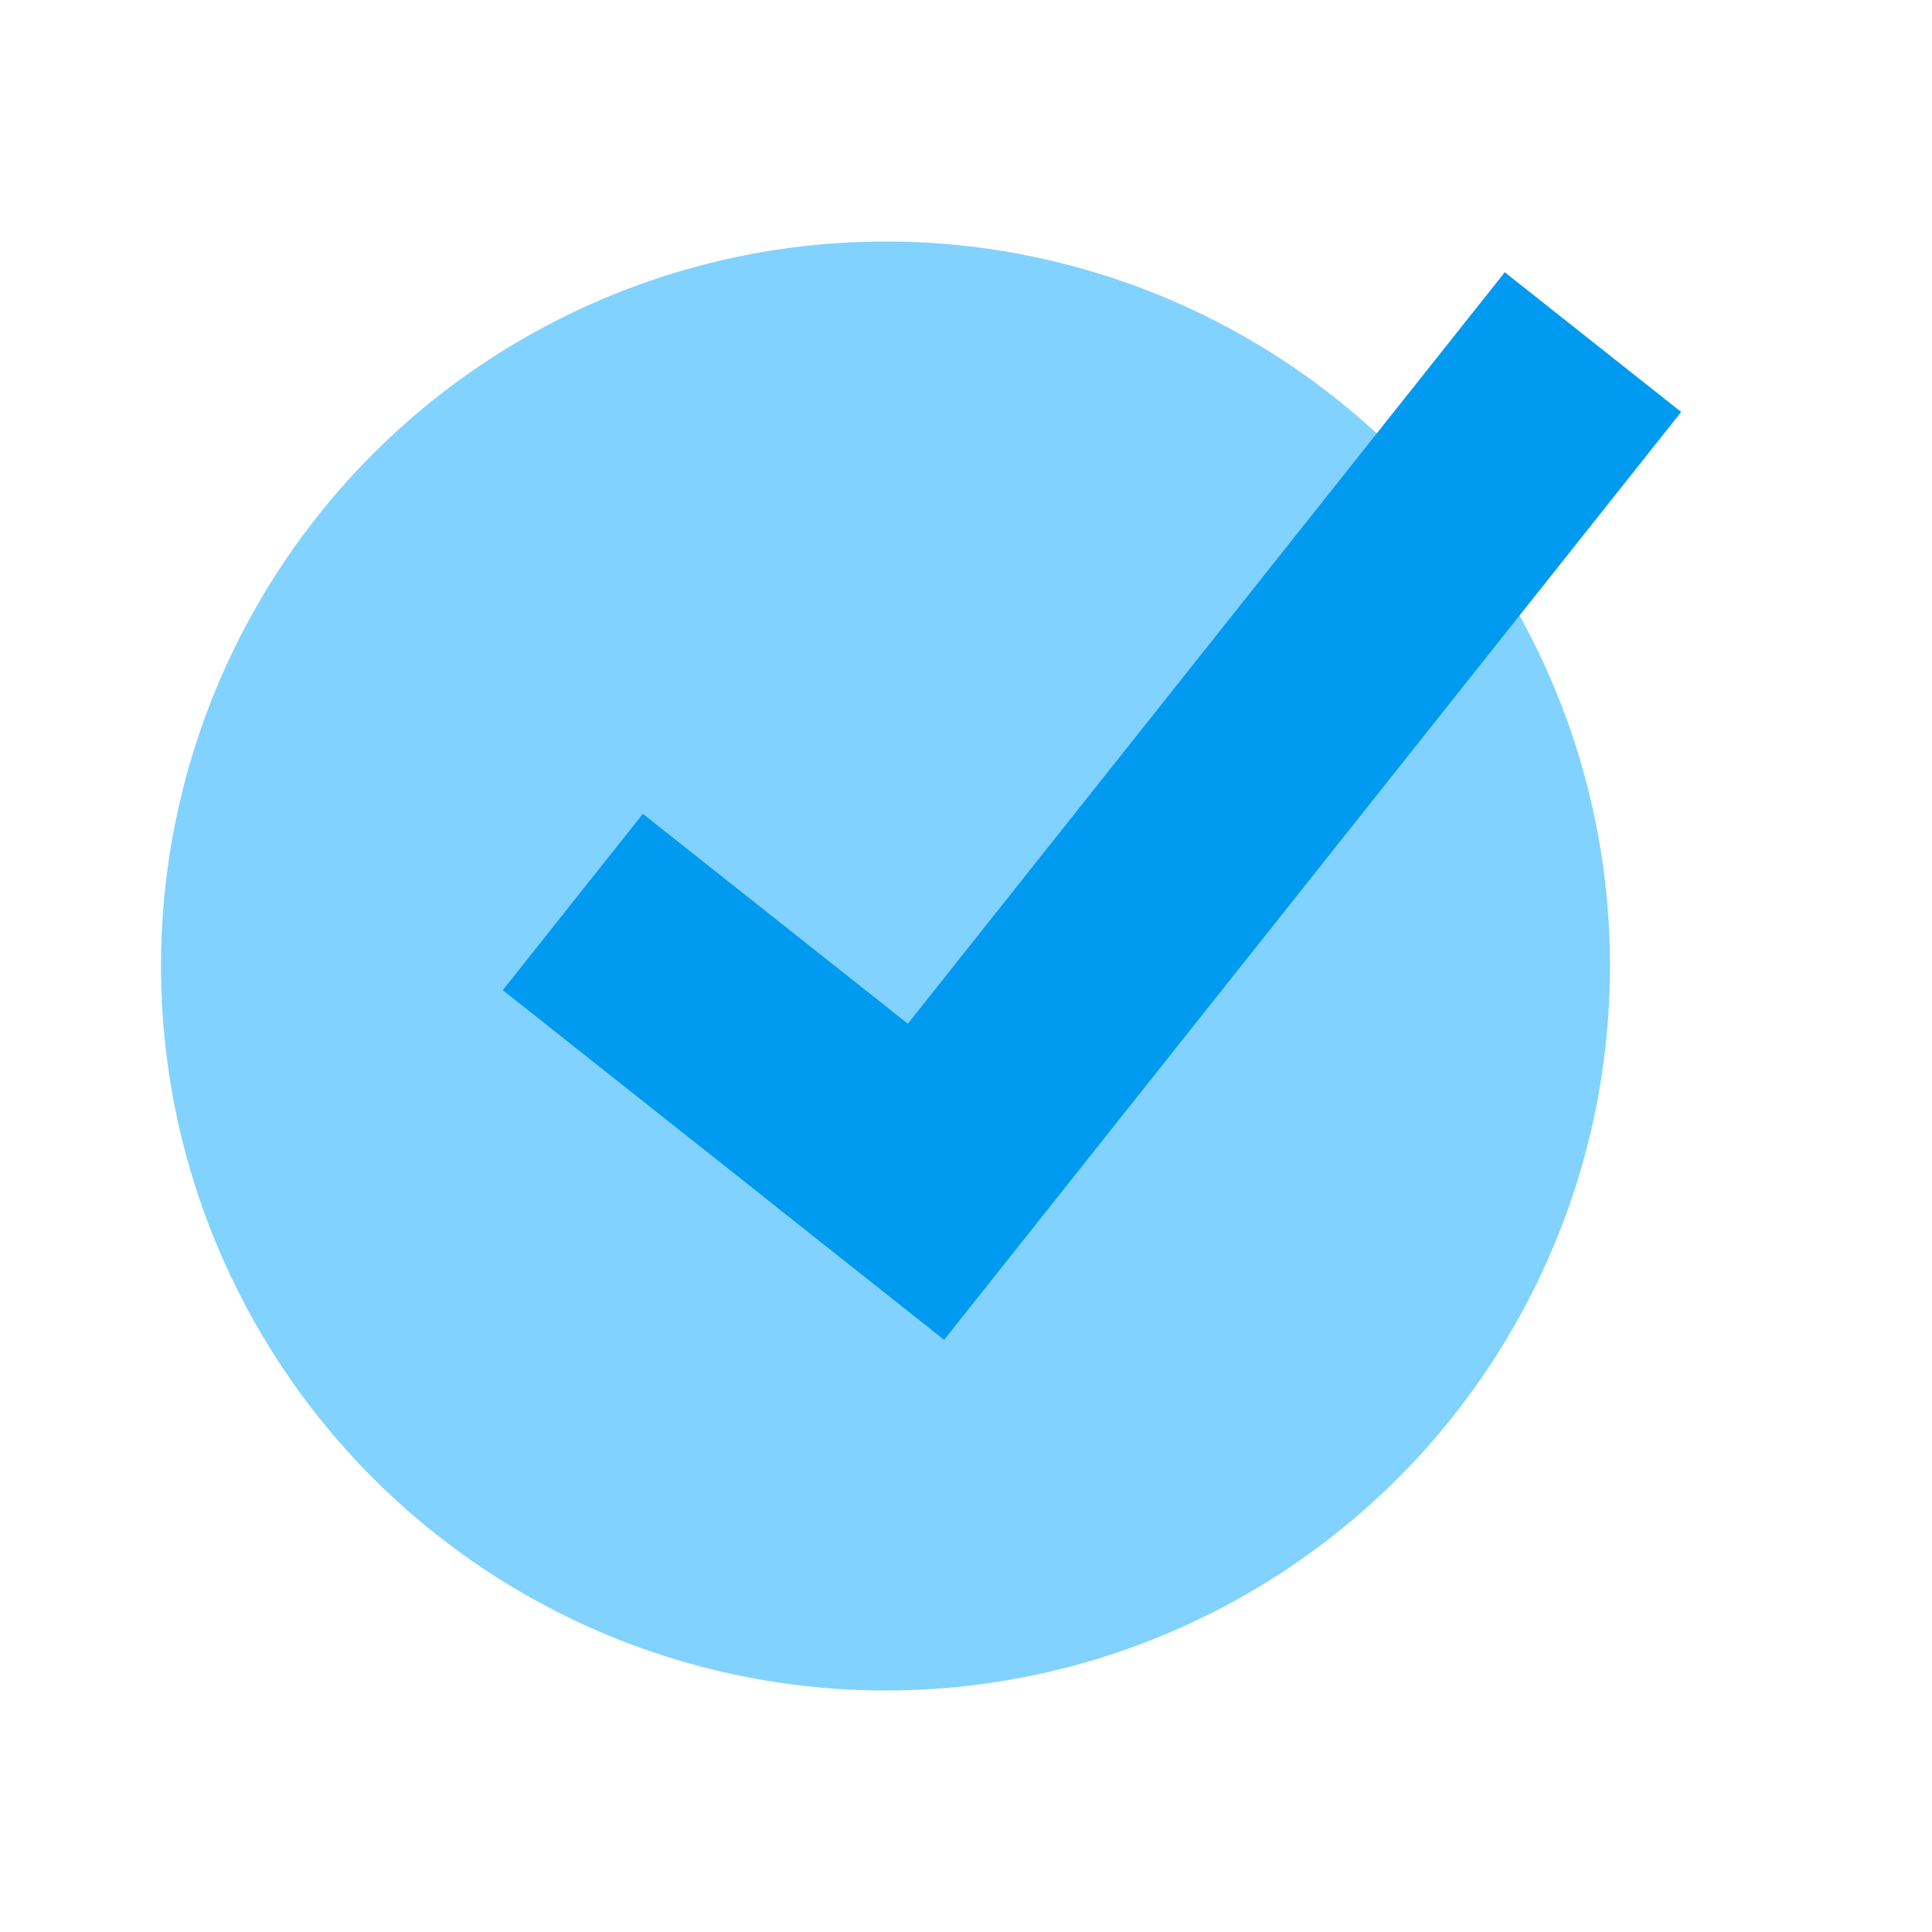 <svg width="24" height="24" viewBox="0 0 24 24" fill="none" xmlns="http://www.w3.org/2000/svg">
<circle cx="11" cy="12" r="9" fill="#81D2FF"/>
<g style="mix-blend-mode:multiply">
<rect width="2.797" height="6.988" transform="matrix(0.622 -0.783 0.784 0.621 6.246 12.3)" fill="#009AF0"/>
<rect width="2.795" height="14.718" transform="matrix(0.784 0.621 -0.622 0.783 18.693 3.382)" fill="#009AF0"/>
</g>
</svg>
